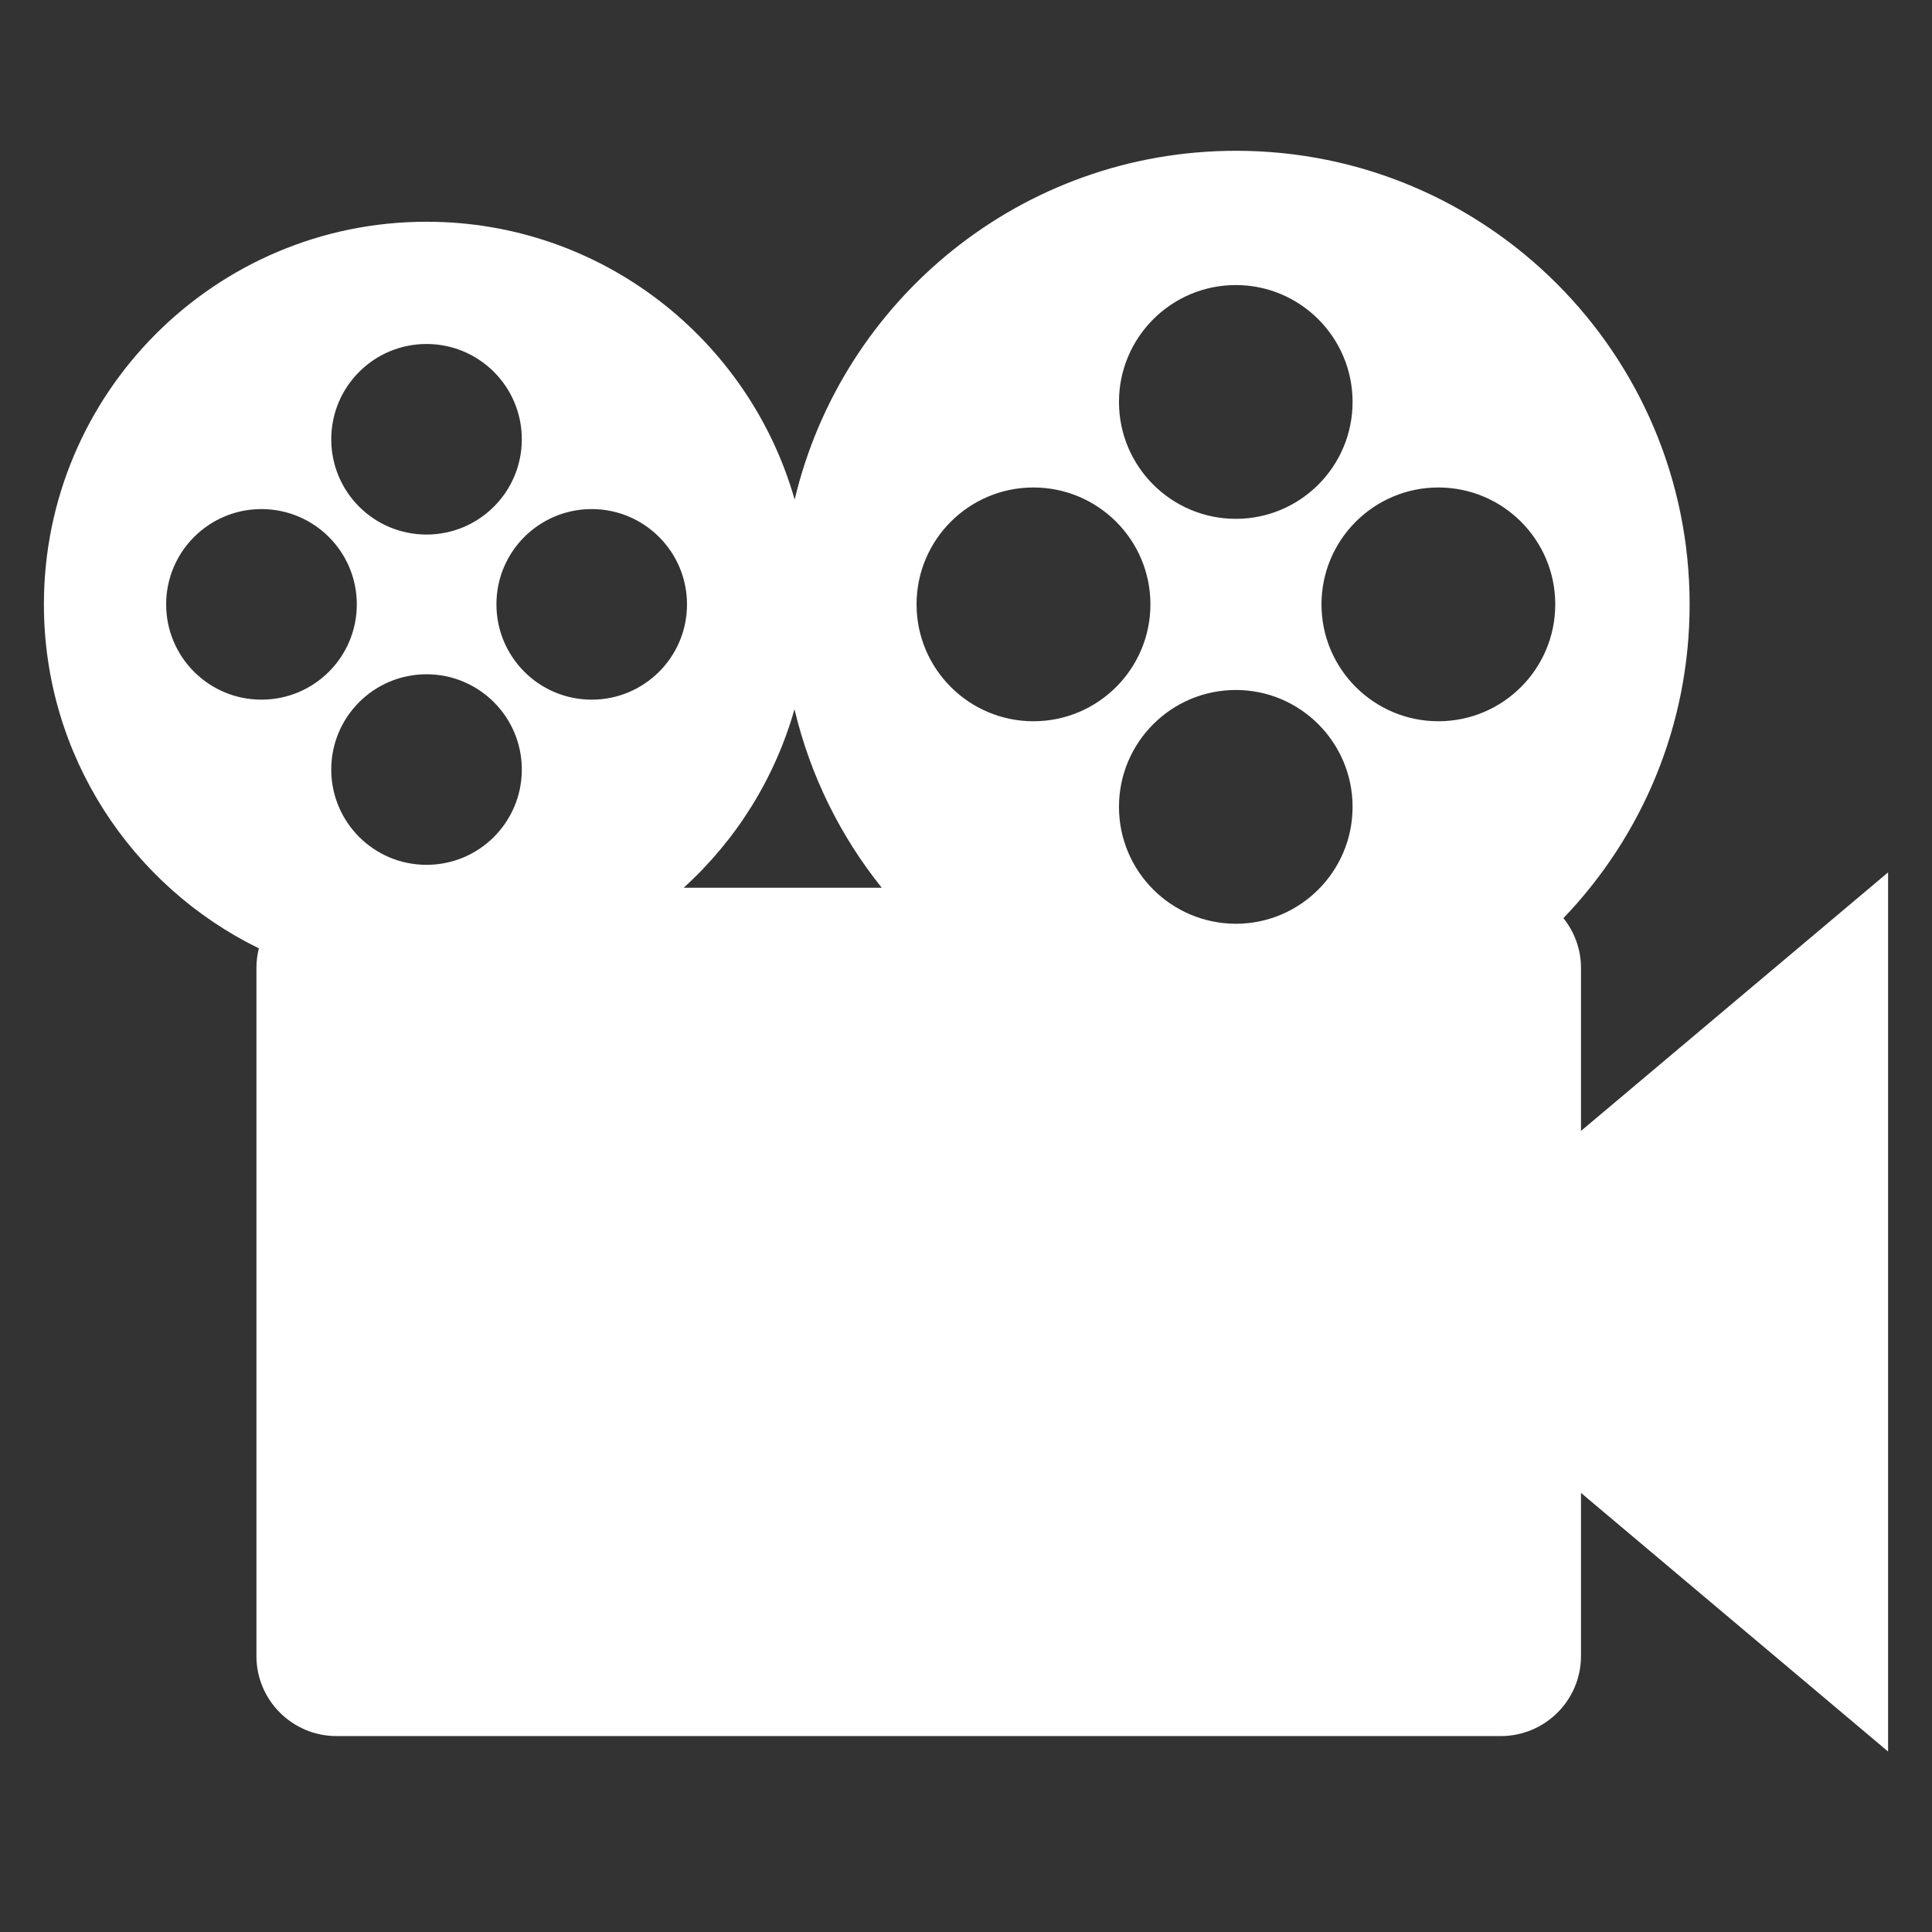 <?xml version="1.0" encoding="utf-8"?>
<!-- Generator: Adobe Illustrator 16.0.4, SVG Export Plug-In . SVG Version: 6.00 Build 0)  -->
<!DOCTYPE svg PUBLIC "-//W3C//DTD SVG 1.1//EN" "http://www.w3.org/Graphics/SVG/1.1/DTD/svg11.dtd">
<svg version="1.1" id="Capa_1" xmlns="http://www.w3.org/2000/svg" xmlns:xlink="http://www.w3.org/1999/xlink" x="0px" y="0px"
	 width="22px" height="22px" viewBox="0 0 22 22" enable-background="new 0 0 22 22" xml:space="preserve">
<rect x="0" y="0" width="22" height="22" fill="#333333" stroke="none"/>
<g>
	<path fill="none" d="M10.041,10.109C9.57,9.522,9.227,8.831,9.047,8.076C8.822,8.869,8.379,9.57,7.785,10.109H10.041z"/>
	<path fill="#FFFFFF" d="M21.5,9.934l-3.497,2.944v-1.856c0-0.215-0.076-0.412-0.2-0.567c0.889-0.928,1.437-2.186,1.437-3.572
		c0-2.853-2.312-5.166-5.165-5.166c-2.442,0-4.486,1.695-5.026,3.972C8.528,3.863,6.85,2.525,4.857,2.525
		C2.451,2.525,0.5,4.476,0.5,6.882c0,1.721,0.999,3.209,2.448,3.917C2.93,10.87,2.92,10.945,2.92,11.021v7.836
		c0,0.504,0.409,0.912,0.913,0.912h13.256c0.505,0,0.914-0.408,0.914-0.912V17l3.497,2.945V9.934z M12.742,9.188
		c0-0.735,0.596-1.331,1.331-1.331c0.733,0,1.329,0.596,1.329,1.331s-0.596,1.331-1.329,1.331
		C13.338,10.518,12.742,9.923,12.742,9.188z M16.379,5.551c0.735,0,1.331,0.596,1.331,1.331c0,0.735-0.596,1.331-1.331,1.331
		c-0.734,0-1.331-0.596-1.331-1.331C15.048,6.147,15.645,5.551,16.379,5.551z M14.073,3.246c0.733,0,1.329,0.596,1.329,1.331
		c0,0.735-0.596,1.331-1.329,1.331c-0.735,0-1.331-0.596-1.331-1.331C12.742,3.842,13.338,3.246,14.073,3.246z M11.768,5.551
		c0.735,0,1.332,0.596,1.332,1.331c0,0.735-0.597,1.331-1.332,1.331c-0.734,0-1.331-0.596-1.331-1.331
		C10.437,6.147,11.033,5.551,11.768,5.551z M9.047,8.076c0.179,0.755,0.523,1.447,0.994,2.033H7.785
		C8.379,9.57,8.822,8.869,9.047,8.076z M3.772,8.763c0-0.6,0.486-1.085,1.085-1.085s1.085,0.486,1.085,1.085
		c0,0.599-0.485,1.085-1.085,1.085S3.772,9.362,3.772,8.763z M6.738,5.797c0.599,0,1.085,0.486,1.085,1.085
		c0,0.6-0.486,1.085-1.085,1.085c-0.6,0-1.085-0.486-1.085-1.085C5.652,6.283,6.138,5.797,6.738,5.797z M4.857,3.917
		c0.6,0,1.085,0.486,1.085,1.085S5.457,6.087,4.857,6.087S3.772,5.602,3.772,5.002S4.258,3.917,4.857,3.917z M1.892,6.882
		c0-0.599,0.486-1.085,1.085-1.085c0.6,0,1.086,0.486,1.086,1.085c0,0.6-0.486,1.085-1.086,1.085S1.892,7.481,1.892,6.882z"/>
</g>
</svg>

